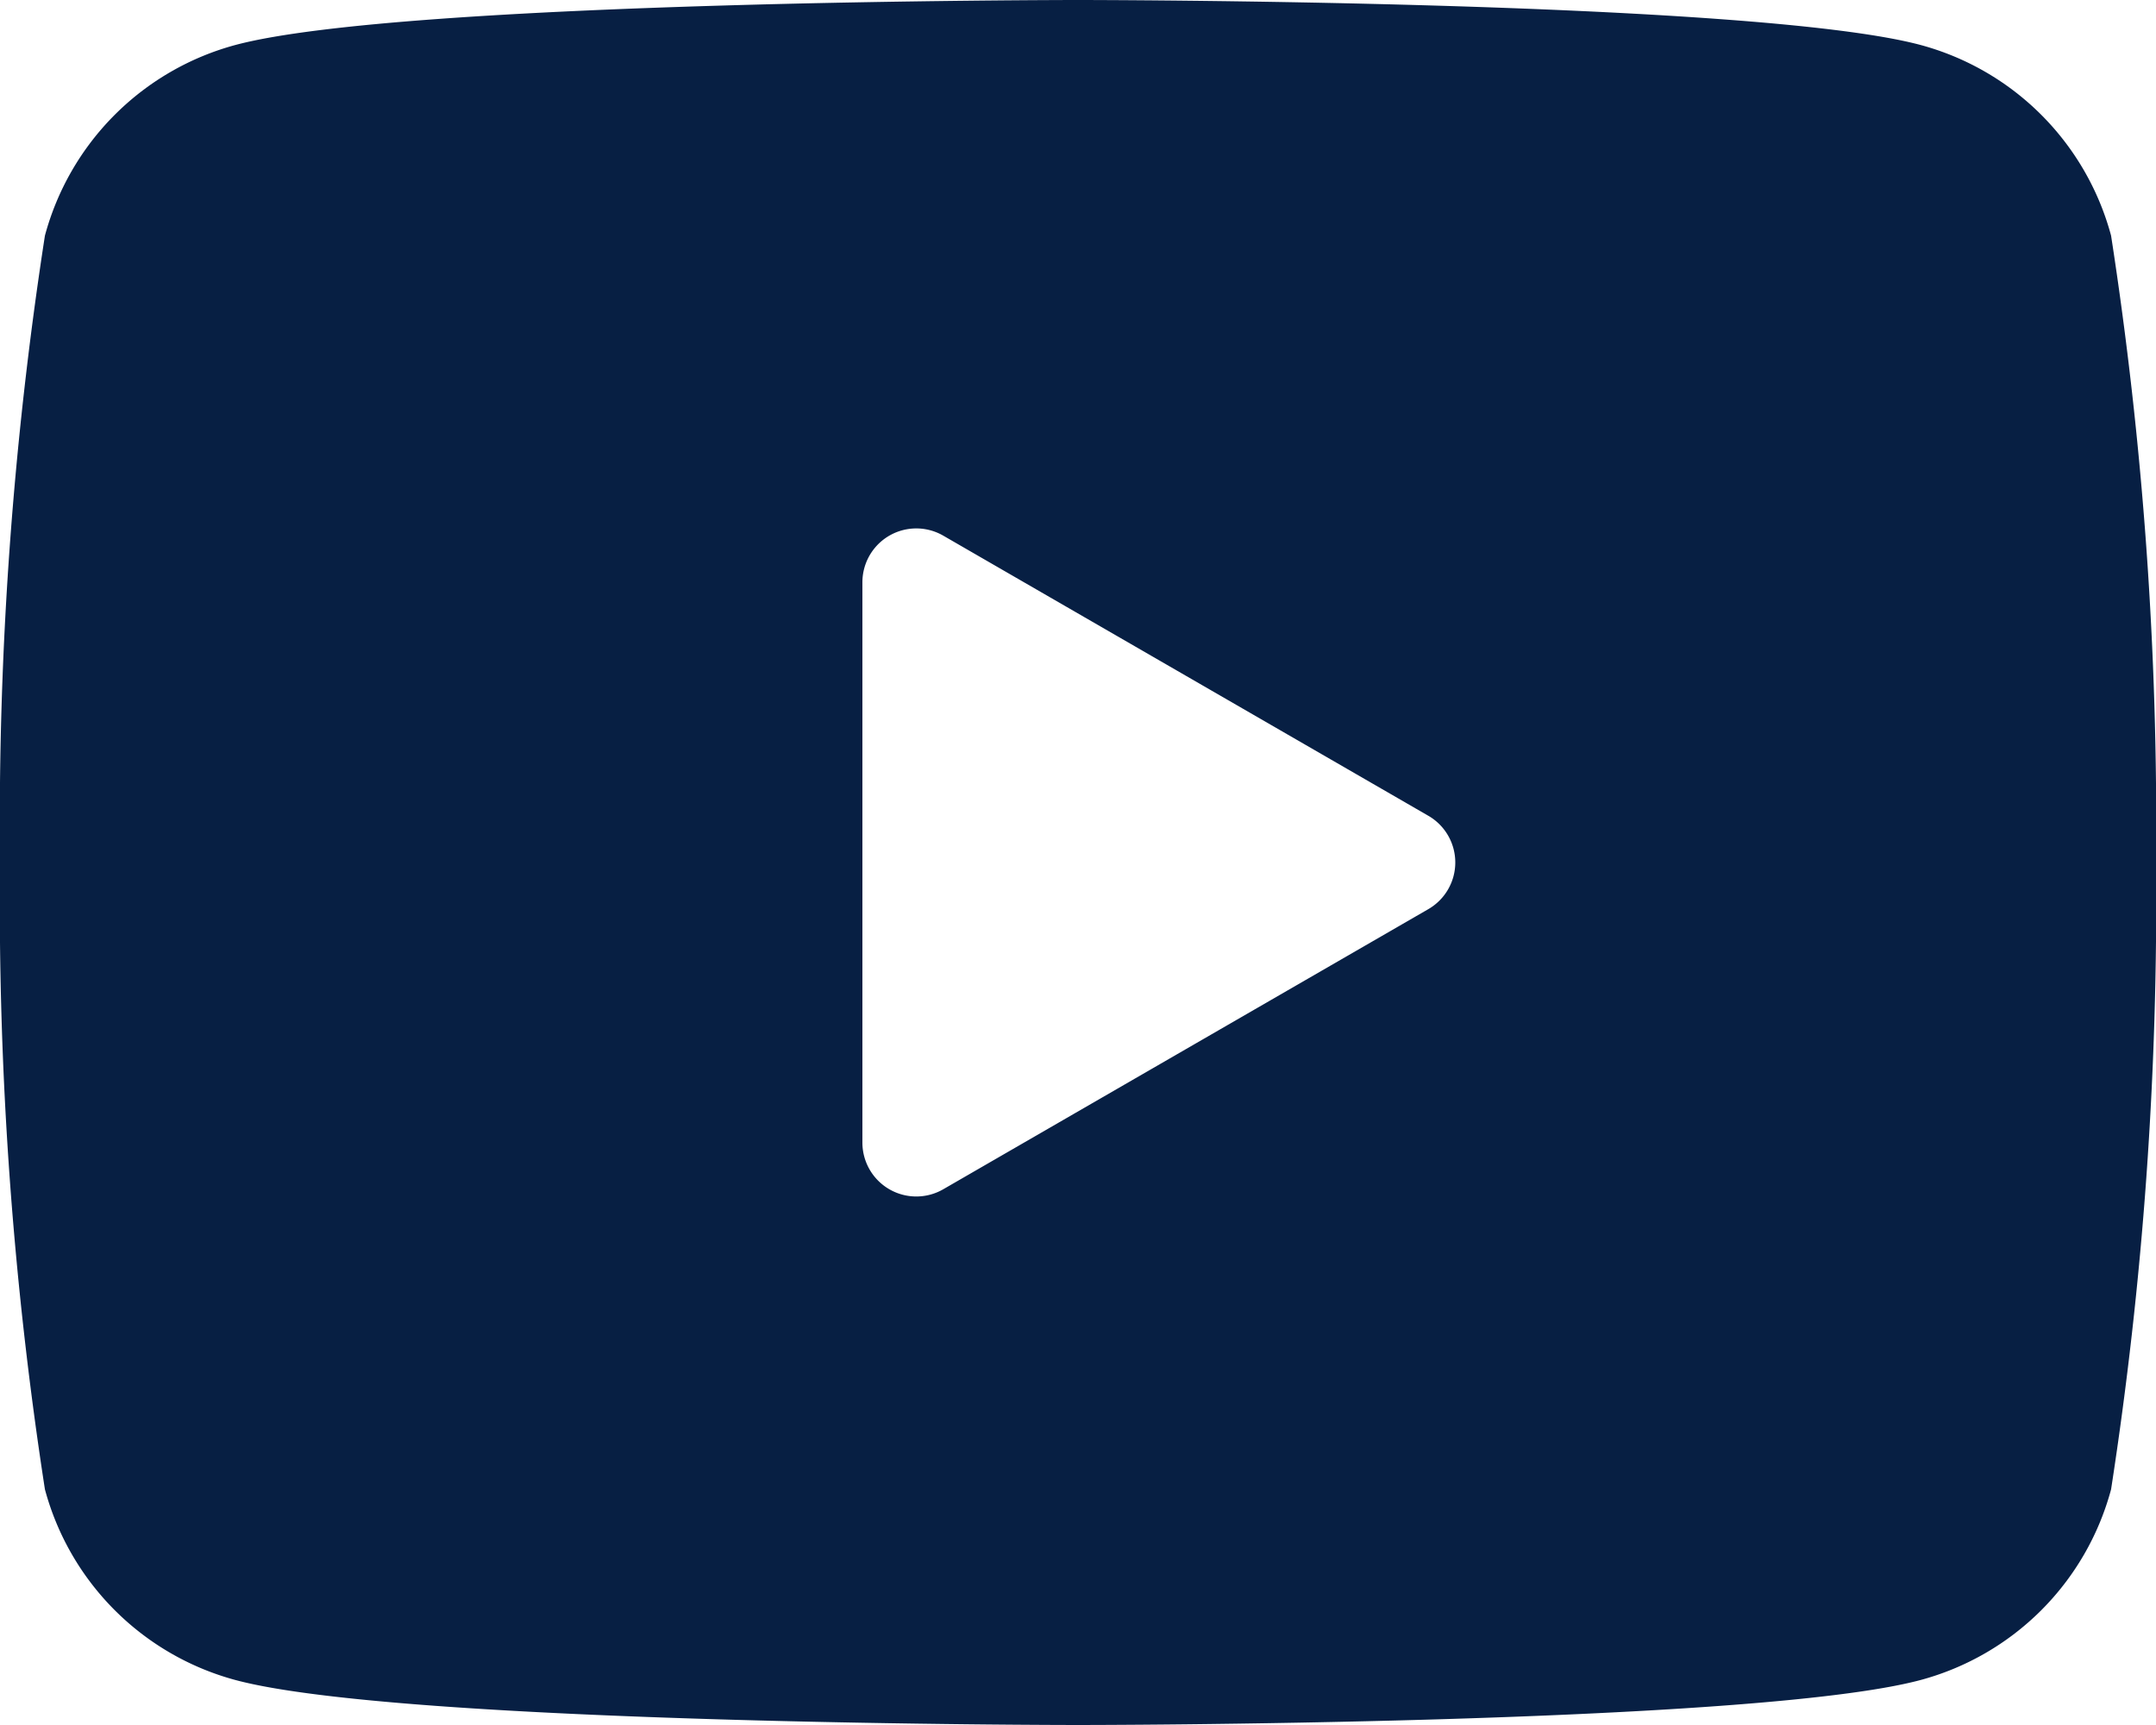 <svg xmlns="http://www.w3.org/2000/svg" width="24" height="19.2" viewBox="0 0 24 19.2">
  <path id="icons8-youtube-play" d="M25.5,6.623A3.007,3.007,0,0,0,23.377,4.5C21.5,4,14,4,14,4s-7.5,0-9.377.5A3.007,3.007,0,0,0,2.5,6.623,42.772,42.772,0,0,0,2,13.6a42.772,42.772,0,0,0,.5,6.977A3.007,3.007,0,0,0,4.623,22.7c1.872.5,9.377.5,9.377.5s7.5,0,9.377-.5A3.005,3.005,0,0,0,25.5,20.577,42.772,42.772,0,0,0,26,13.6,42.772,42.772,0,0,0,25.5,6.623ZM11.6,16.718V10.482a.6.6,0,0,1,.9-.52l5.4,3.118a.6.6,0,0,1,0,1.039l-5.4,3.118A.6.6,0,0,1,11.6,16.718Z" transform="translate(-2 -4)" fill="#071f43"/>
</svg>
